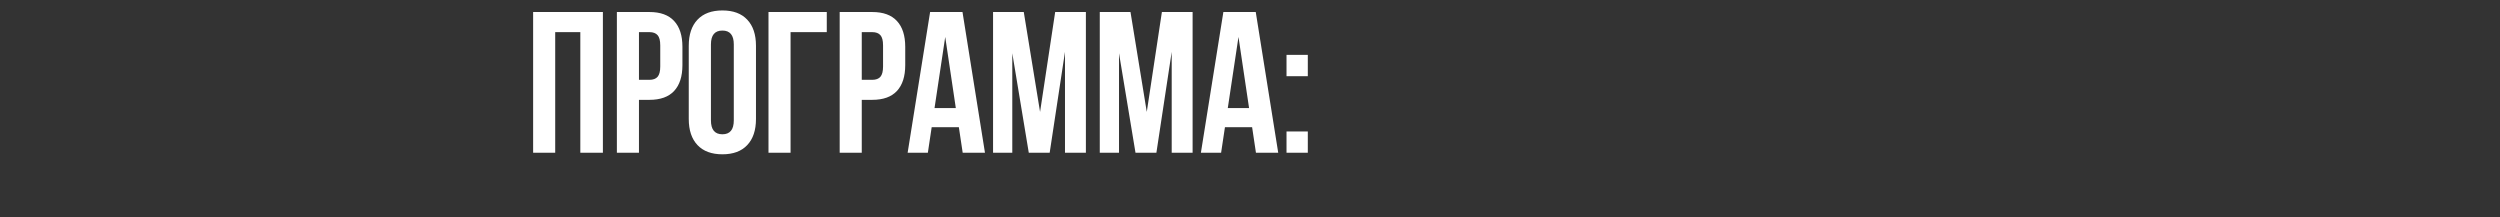 <?xml version="1.0" encoding="UTF-8"?> <svg xmlns="http://www.w3.org/2000/svg" width="622" height="54" viewBox="0 0 622 54" fill="none"><rect x="0" y="0" width="622" height="54" fill="#333333" stroke="none"/><path d="M132.642 38V2.99H150V38H144.385V7.995H138.135V38H132.642ZM153.479 38V2.99H161.585C164.303 2.99 166.346 3.731 167.713 5.212C169.096 6.693 169.788 8.841 169.788 11.657V16.198C169.788 19.014 169.096 21.162 167.713 22.644C166.346 24.108 164.303 24.841 161.585 24.841H158.973V38H153.479ZM158.973 19.86H161.585C162.496 19.86 163.172 19.608 163.611 19.104C164.051 18.599 164.271 17.744 164.271 16.54V11.291C164.271 10.087 164.051 9.24 163.611 8.752C163.172 8.247 162.496 7.995 161.585 7.995H158.973V19.86ZM171.363 29.602V11.389C171.363 8.589 172.088 6.424 173.536 4.895C174.985 3.365 177.052 2.6 179.737 2.6C182.423 2.6 184.482 3.365 185.914 4.895C187.363 6.424 188.087 8.589 188.087 11.389V29.602C188.087 32.401 187.363 34.566 185.914 36.096C184.482 37.626 182.423 38.391 179.737 38.391C177.052 38.391 174.985 37.626 173.536 36.096C172.088 34.566 171.363 32.401 171.363 29.602ZM176.881 29.943C176.881 32.255 177.833 33.41 179.737 33.41C181.625 33.41 182.569 32.255 182.569 29.943V11.047C182.569 8.752 181.625 7.604 179.737 7.604C177.833 7.604 176.881 8.752 176.881 11.047V29.943ZM191.2 38V2.99H205.702V7.995H196.693V38H191.2ZM208.913 38V2.99H217.019C219.737 2.99 221.779 3.731 223.146 5.212C224.53 6.693 225.222 8.841 225.222 11.657V16.198C225.222 19.014 224.53 21.162 223.146 22.644C221.779 24.108 219.737 24.841 217.019 24.841H214.406V38H208.913ZM214.406 19.86H217.019C217.93 19.86 218.605 19.608 219.045 19.104C219.484 18.599 219.704 17.744 219.704 16.54V11.291C219.704 10.087 219.484 9.24 219.045 8.752C218.605 8.247 217.93 7.995 217.019 7.995H214.406V19.86ZM225.82 38L231.411 2.99H239.468L245.059 38H239.517L238.564 31.652H231.802L230.85 38H225.82ZM232.51 26.892H237.808L235.171 9.191L232.51 26.892ZM247.073 38V2.99H254.715L258.768 27.844L262.527 2.99H270.169V38H264.969V12.902L261.16 38H255.96L251.858 13.244V38H247.073ZM273.624 38V2.99H281.266L285.318 27.844L289.078 2.99H296.72V38H291.52V12.902L287.711 38H282.511L278.409 13.244V38H273.624ZM298.783 38L304.374 2.99H312.431L318.021 38H312.479L311.527 31.652H304.765L303.812 38H298.783ZM305.473 26.892H310.771L308.134 9.191L305.473 26.892ZM320.085 38V32.702H325.383V38H320.085ZM320.085 18.957V13.659H325.383V18.957H320.085Z" fill="white"></path></svg> 
